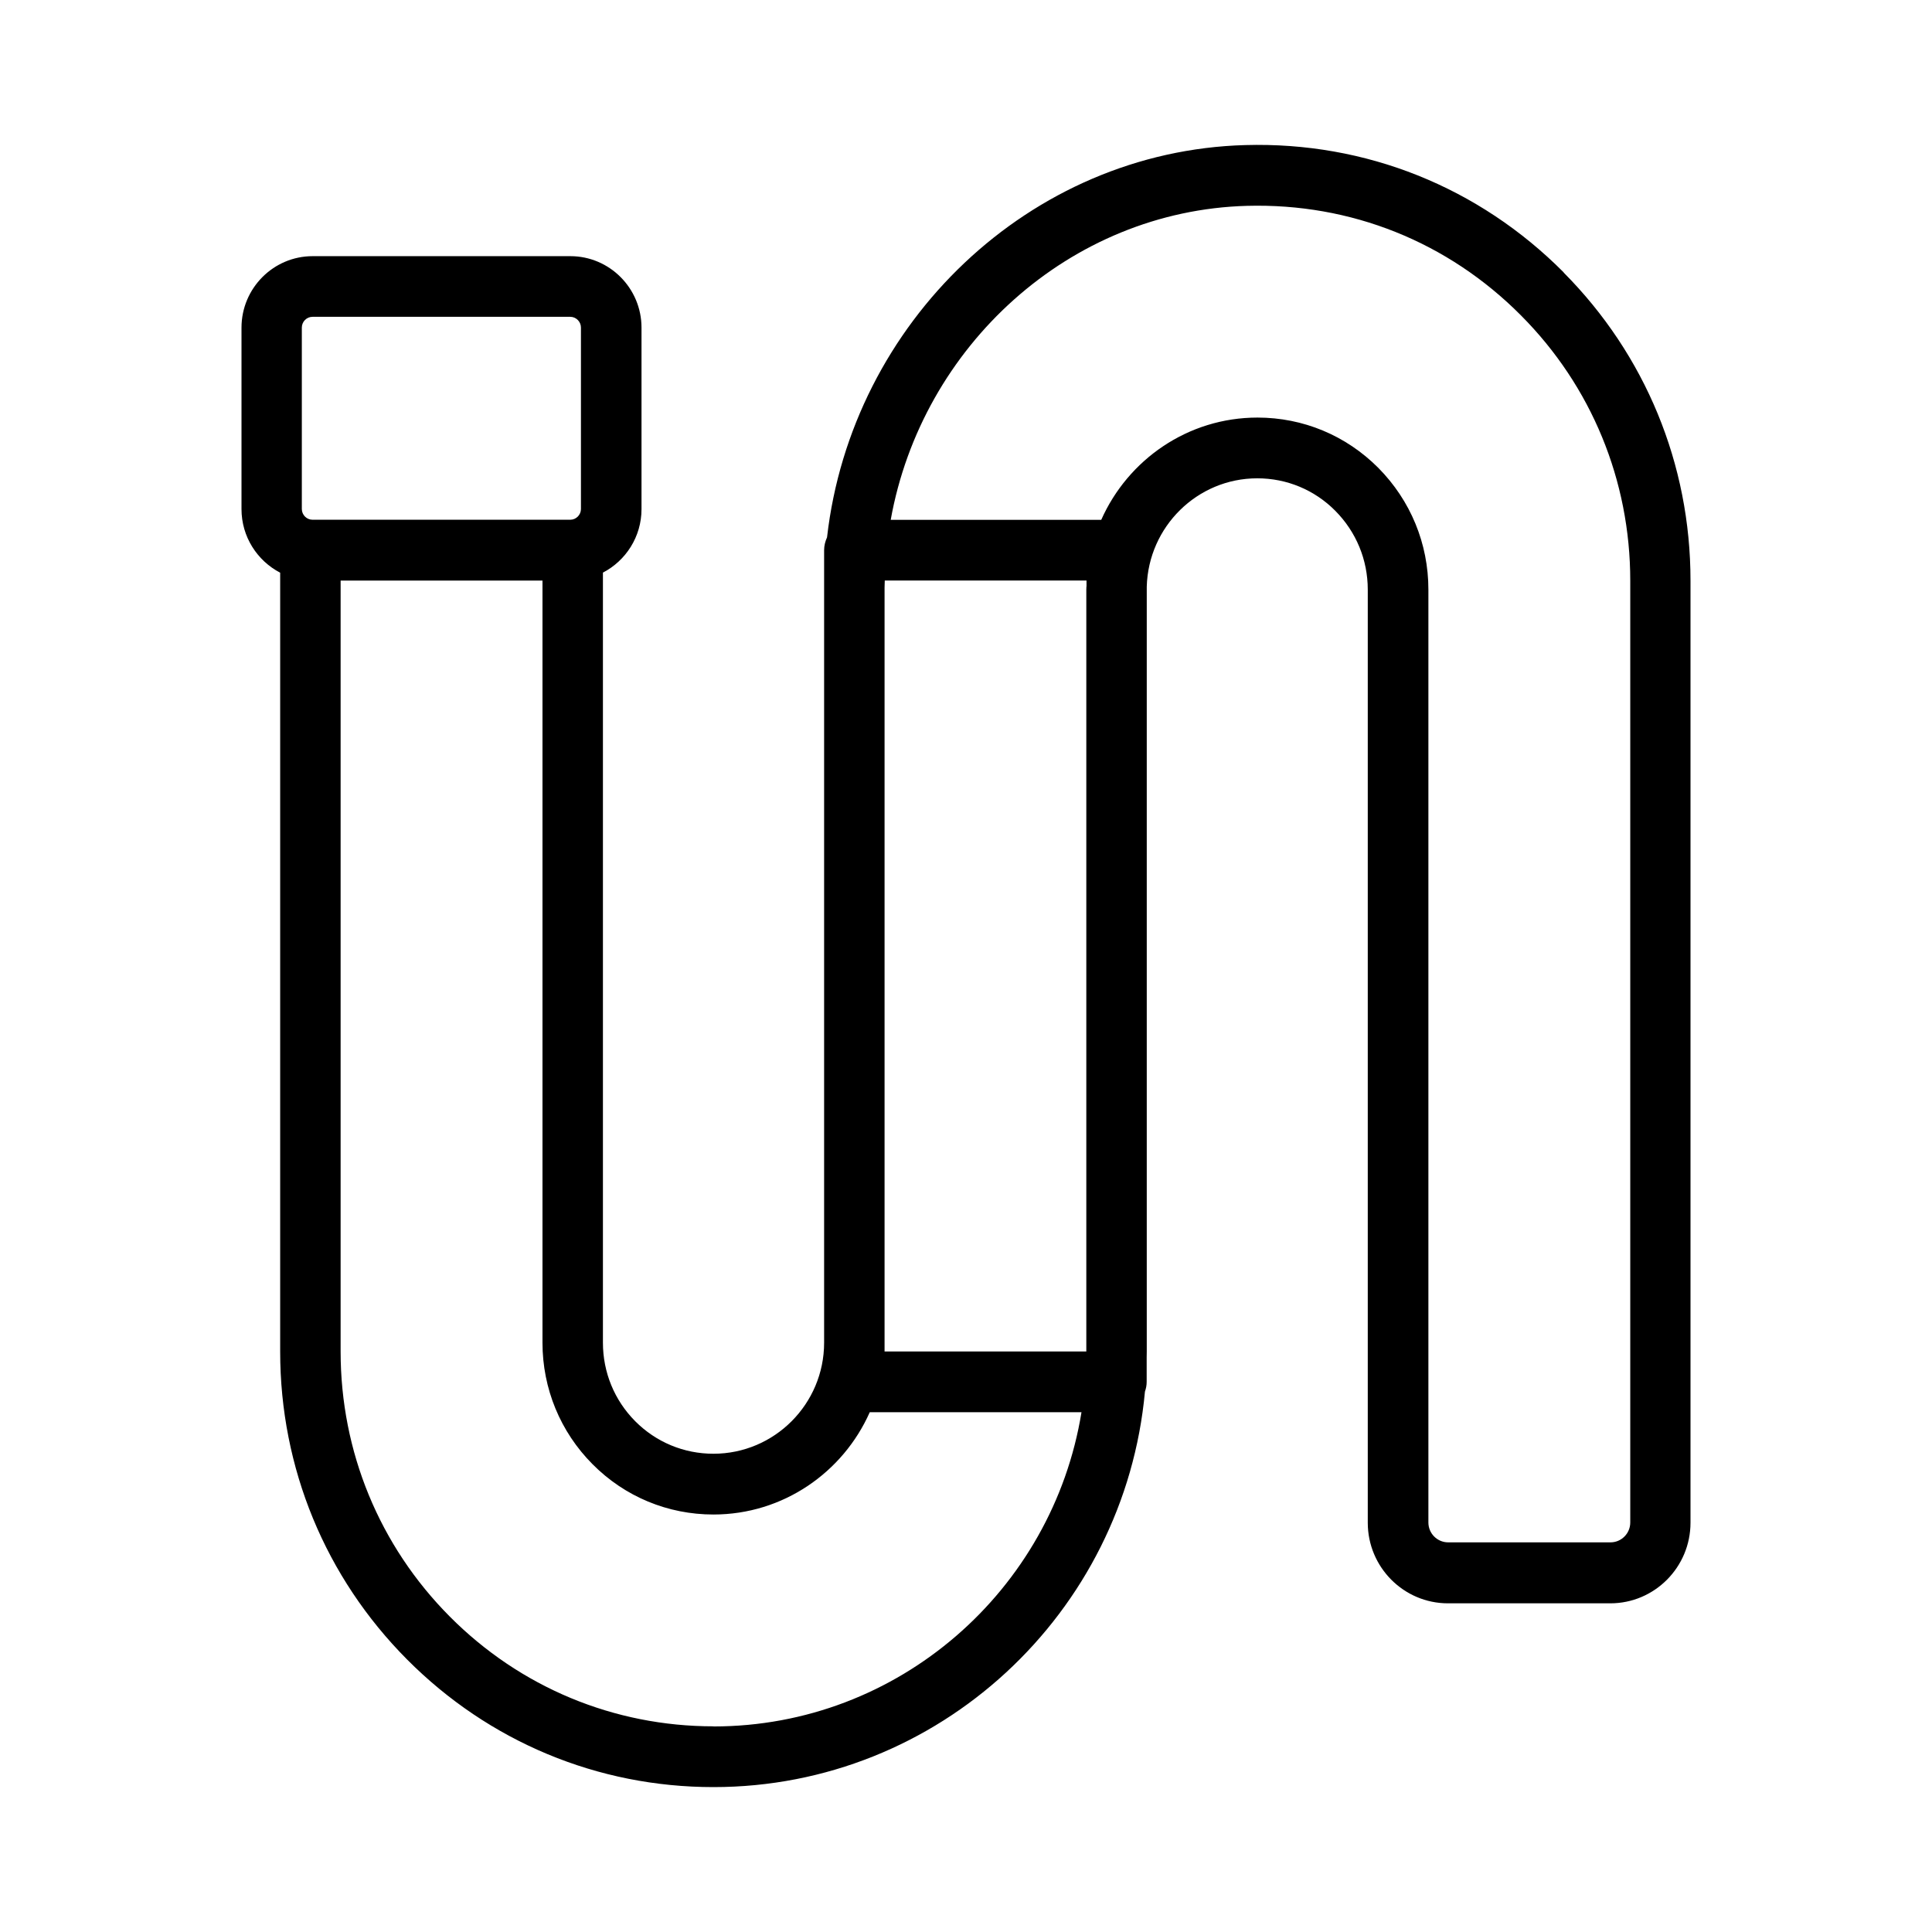 <svg xmlns="http://www.w3.org/2000/svg" fill="none" viewBox="0 0 66 66" height="66" width="66">
<path style="fill:#202020;fill:color(display-p3 0.126 0.126 0.126);fill-opacity:1;" fill="#202020" d="M53.421 9.308C50.517 6.388 46.656 4.839 42.54 4.956C35.176 5.16 29.089 11.02 28.253 18.357C28.191 18.492 28.153 18.641 28.153 18.796V45.868C28.153 47.961 26.457 49.662 24.372 49.662C23.363 49.662 22.413 49.268 21.701 48.552C20.989 47.836 20.597 46.881 20.597 45.868V19.561C21.378 19.156 21.915 18.336 21.915 17.392V11.193C21.915 9.847 20.824 8.751 19.485 8.751H10.679C9.341 8.751 8.25 9.847 8.25 11.193V17.392C8.25 18.336 8.787 19.156 9.571 19.564V46.172C9.571 50.147 11.113 53.883 13.907 56.691C16.705 59.504 20.421 61.05 24.372 61.05C32.076 61.05 38.421 55.104 39.113 47.538C39.151 47.431 39.172 47.321 39.172 47.203V46.369C39.172 46.303 39.175 46.238 39.175 46.169V20.042C39.23 17.994 40.899 16.34 42.95 16.34C43.958 16.34 44.908 16.735 45.617 17.451C46.333 18.174 46.725 19.128 46.725 20.142V52.018C46.725 53.537 47.953 54.772 49.464 54.772H55.011C56.522 54.772 57.75 53.537 57.75 52.018V19.834C57.75 15.856 56.208 12.12 53.414 9.308H53.421ZM37.114 20.038C37.114 20.073 37.11 20.104 37.11 20.138V46.169H30.218V20.073C30.218 19.993 30.221 19.914 30.225 19.831H37.117V20.038H37.114ZM10.311 11.19C10.311 10.989 10.476 10.823 10.676 10.823H19.482C19.681 10.823 19.846 10.989 19.846 11.19V17.388C19.846 17.589 19.681 17.755 19.482 17.755H10.676C10.476 17.755 10.311 17.589 10.311 17.388V11.193V11.19ZM24.372 58.974C20.972 58.974 17.771 57.643 15.366 55.225C12.961 52.807 11.636 49.59 11.636 46.172V19.834H18.532V45.868C18.532 47.435 19.141 48.912 20.242 50.019C21.343 51.129 22.813 51.738 24.372 51.738C26.753 51.738 28.8 50.299 29.712 48.244H36.945C35.958 54.322 30.696 58.978 24.372 58.978V58.974ZM55.692 52.011C55.692 52.385 55.389 52.689 55.018 52.689H49.471C49.099 52.689 48.796 52.385 48.796 52.011V20.142C48.796 18.575 48.191 17.101 47.086 15.984C45.981 14.874 44.516 14.265 42.957 14.265C40.579 14.265 38.532 15.704 37.62 17.759H30.428C31.491 11.826 36.543 7.198 42.599 7.032C46.15 6.935 49.464 8.263 51.962 10.778C54.367 13.196 55.692 16.413 55.692 19.837V52.018V52.011Z"></path>
</svg>
